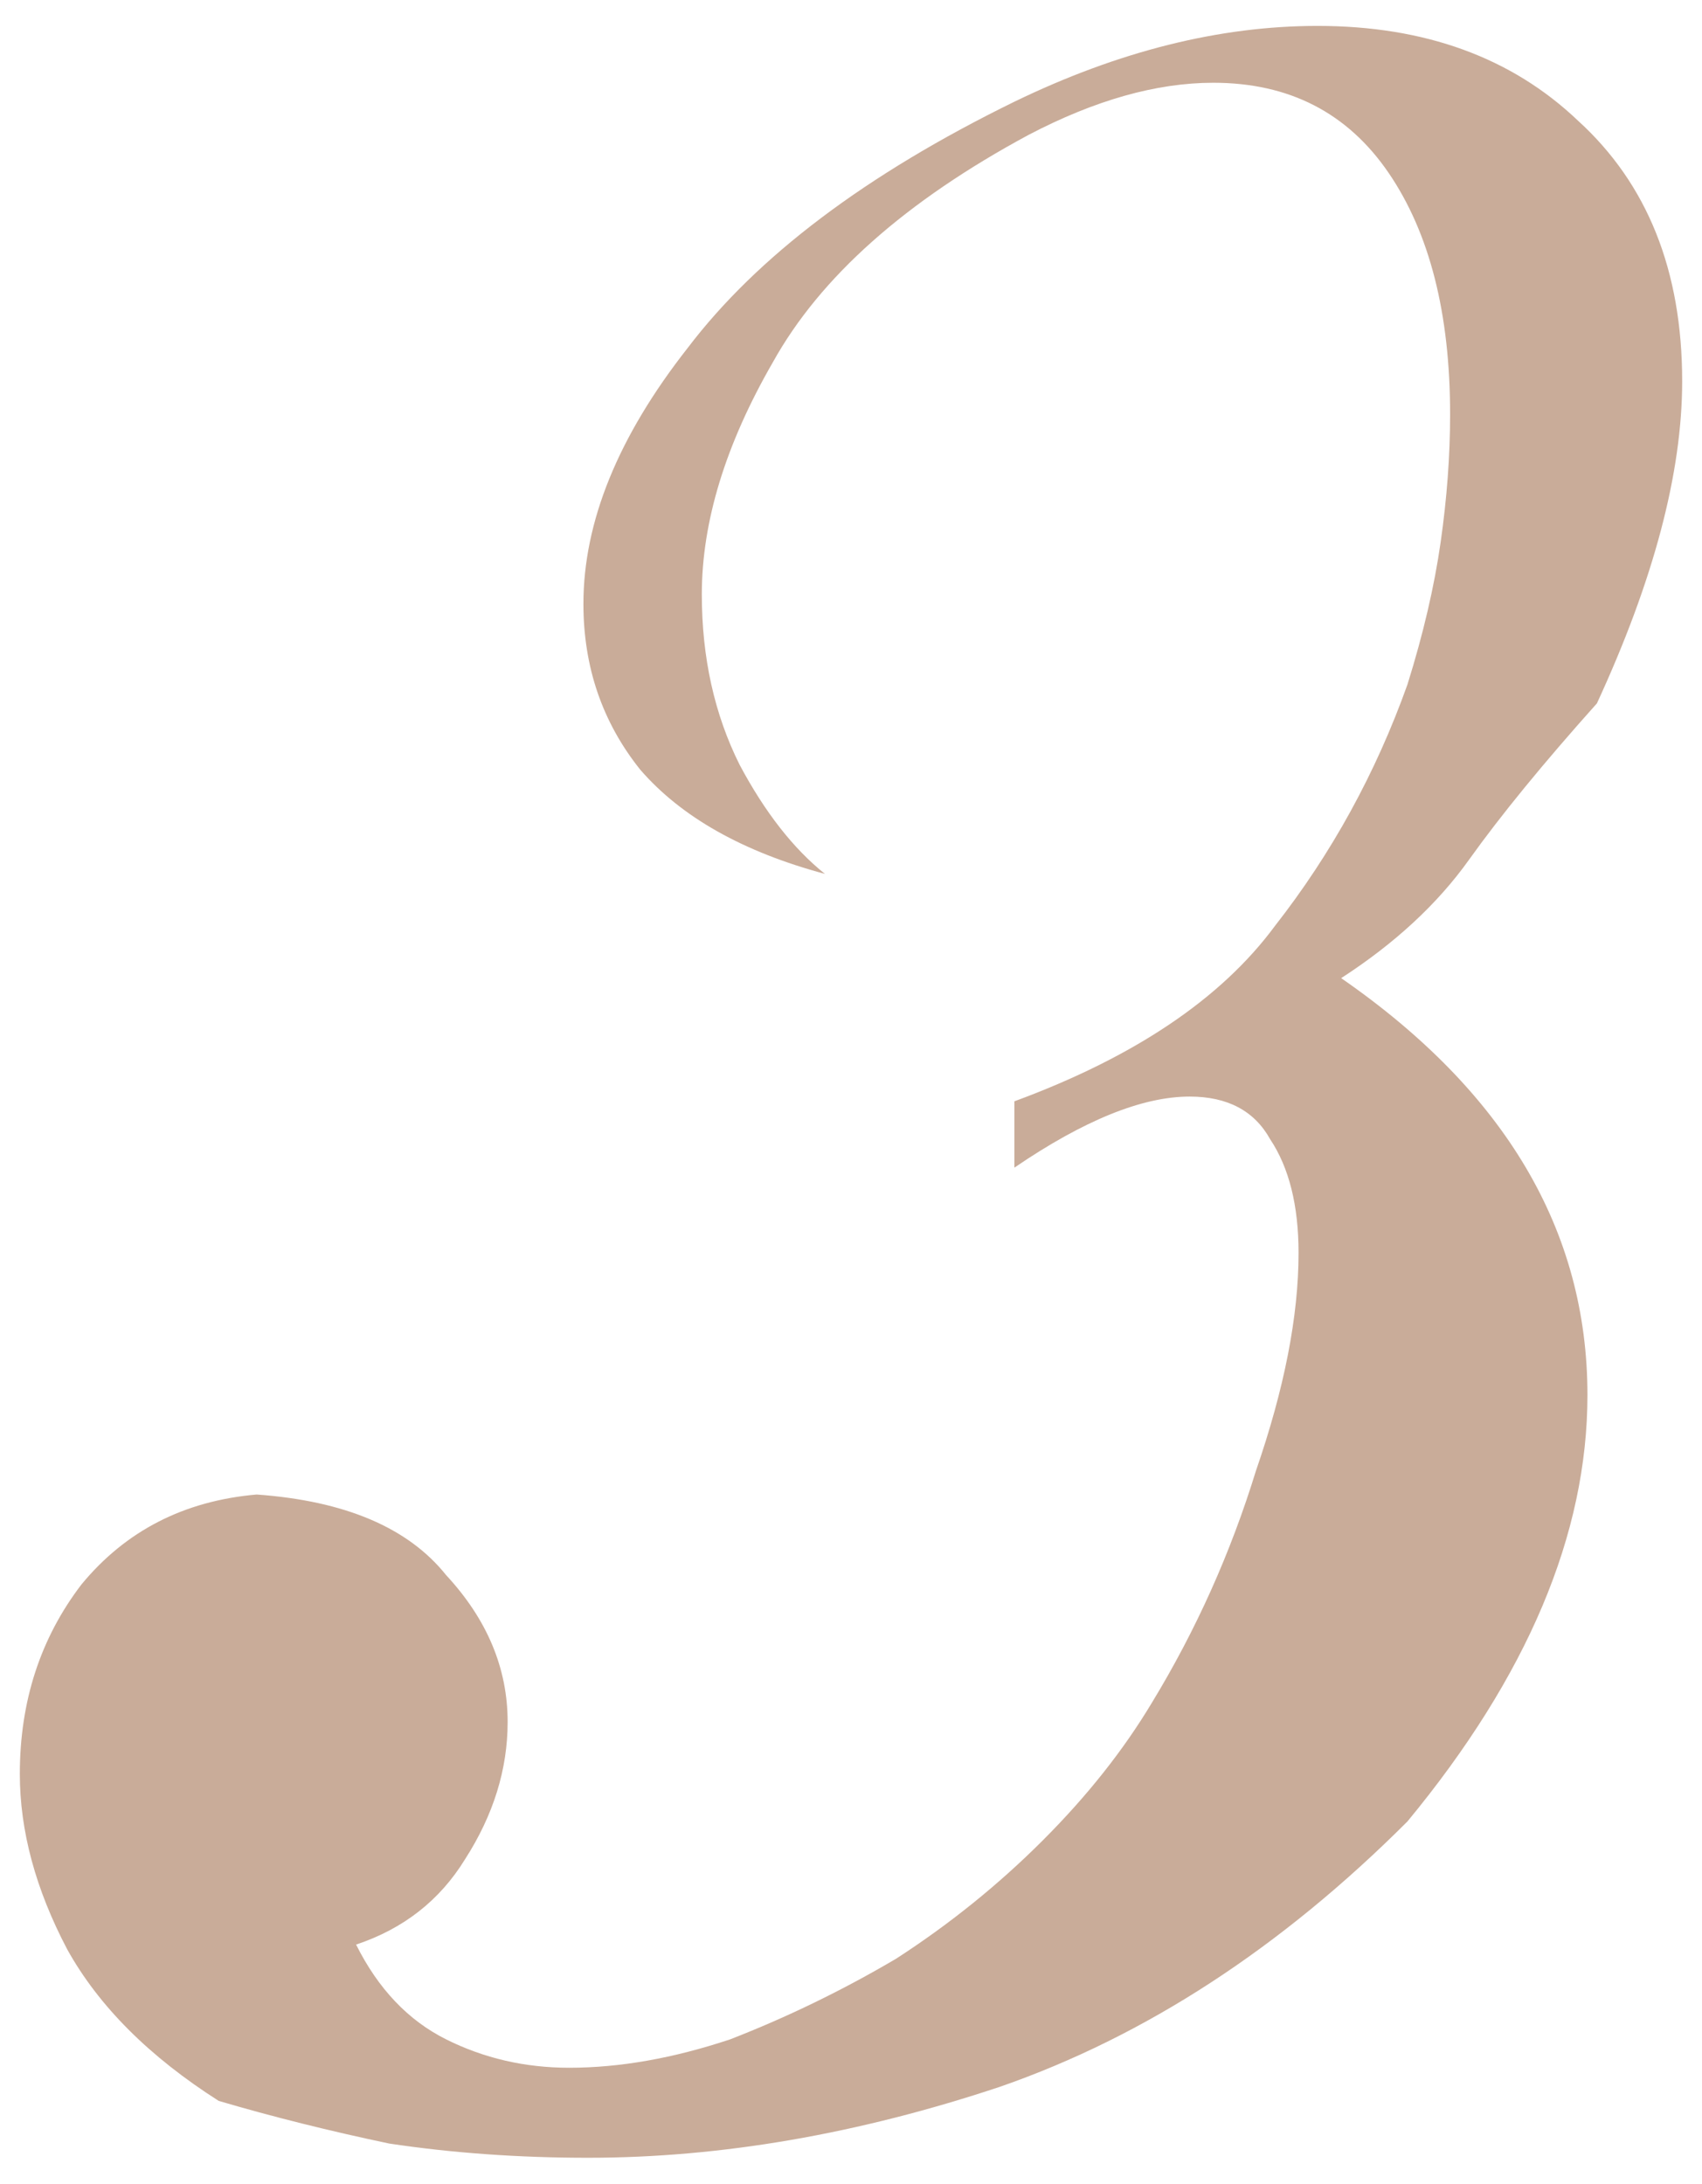 <?xml version="1.0" encoding="UTF-8"?> <svg xmlns="http://www.w3.org/2000/svg" width="46" height="59" viewBox="0 0 46 59" fill="none"><path d="M45.464 10.3C45.464 12.775 44.696 15.676 43.16 19.004C41.709 20.625 40.557 22.034 39.704 23.228C38.851 24.423 37.699 25.489 36.248 26.428C40.685 29.5 42.904 33.255 42.904 37.692C42.904 41.447 41.283 45.287 38.04 49.212C34.627 52.626 30.957 55.015 27.032 56.38C23.192 57.66 19.48 58.3 15.896 58.3C14.019 58.3 12.227 58.172 10.52 57.916C8.899 57.575 7.363 57.191 5.912 56.764C4.035 55.569 2.669 54.204 1.816 52.668C0.963 51.047 0.536 49.468 0.536 47.932C0.536 45.969 1.091 44.263 2.2 42.812C3.395 41.361 4.973 40.551 6.936 40.38C9.325 40.551 11.032 41.276 12.056 42.556C13.165 43.751 13.72 45.074 13.72 46.524C13.72 47.804 13.336 49.041 12.568 50.236C11.885 51.346 10.904 52.114 9.624 52.54C10.221 53.735 11.032 54.588 12.056 55.1C13.08 55.612 14.189 55.868 15.384 55.868C16.749 55.868 18.2 55.612 19.736 55.1C21.272 54.503 22.765 53.778 24.216 52.924C25.667 51.986 26.989 50.919 28.184 49.724C29.379 48.529 30.36 47.292 31.128 46.012C32.323 44.05 33.261 41.959 33.944 39.74C34.712 37.522 35.096 35.559 35.096 33.852C35.096 32.572 34.84 31.548 34.328 30.78C33.901 30.012 33.176 29.628 32.152 29.628C30.872 29.628 29.293 30.268 27.416 31.548V29.756C30.659 28.561 33.005 26.983 34.456 25.02C35.992 23.058 37.187 20.881 38.04 18.492C38.467 17.127 38.765 15.847 38.936 14.652C39.107 13.457 39.192 12.306 39.192 11.196C39.192 8.466 38.637 6.29 37.528 4.668C36.419 3.047 34.84 2.236 32.792 2.236C31.256 2.236 29.592 2.706 27.8 3.644C24.472 5.436 22.168 7.484 20.888 9.788C19.608 12.007 18.968 14.098 18.968 16.06C18.968 17.767 19.309 19.303 19.992 20.668C20.675 21.948 21.443 22.93 22.296 23.612C20.077 23.015 18.413 22.076 17.304 20.796C16.28 19.516 15.768 18.023 15.768 16.316C15.768 14.098 16.707 11.793 18.584 9.404C20.461 6.93 23.405 4.711 27.416 2.748C30.232 1.383 32.963 0.7 35.608 0.7C38.509 0.7 40.856 1.554 42.648 3.26C44.525 4.967 45.464 7.314 45.464 10.3Z" fill="#C9AC99"></path></svg> 